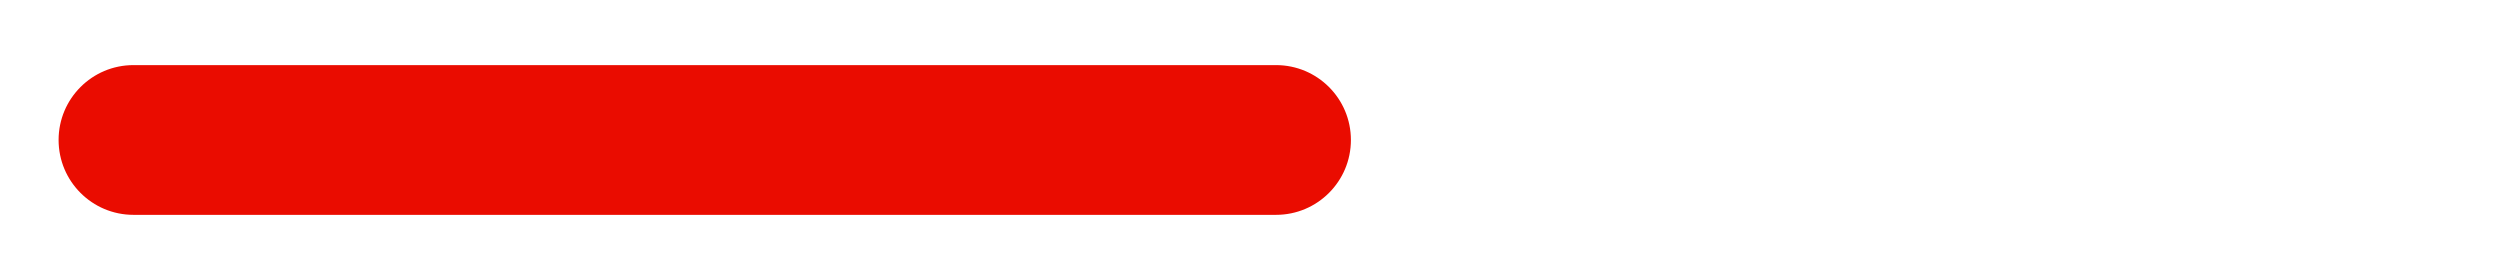 <?xml version="1.0" encoding="UTF-8"?> <svg xmlns="http://www.w3.org/2000/svg" width="384" height="41" viewBox="0 0 384 41" fill="none"> <path d="M9 21.5C9 15.149 14.149 10 20.5 10H196C202.351 10 207.5 15.149 207.5 21.5C207.5 27.851 202.351 33 196 33H20.5C14.149 33 9 27.851 9 21.5Z" fill="#EA0C00"></path> </svg> 